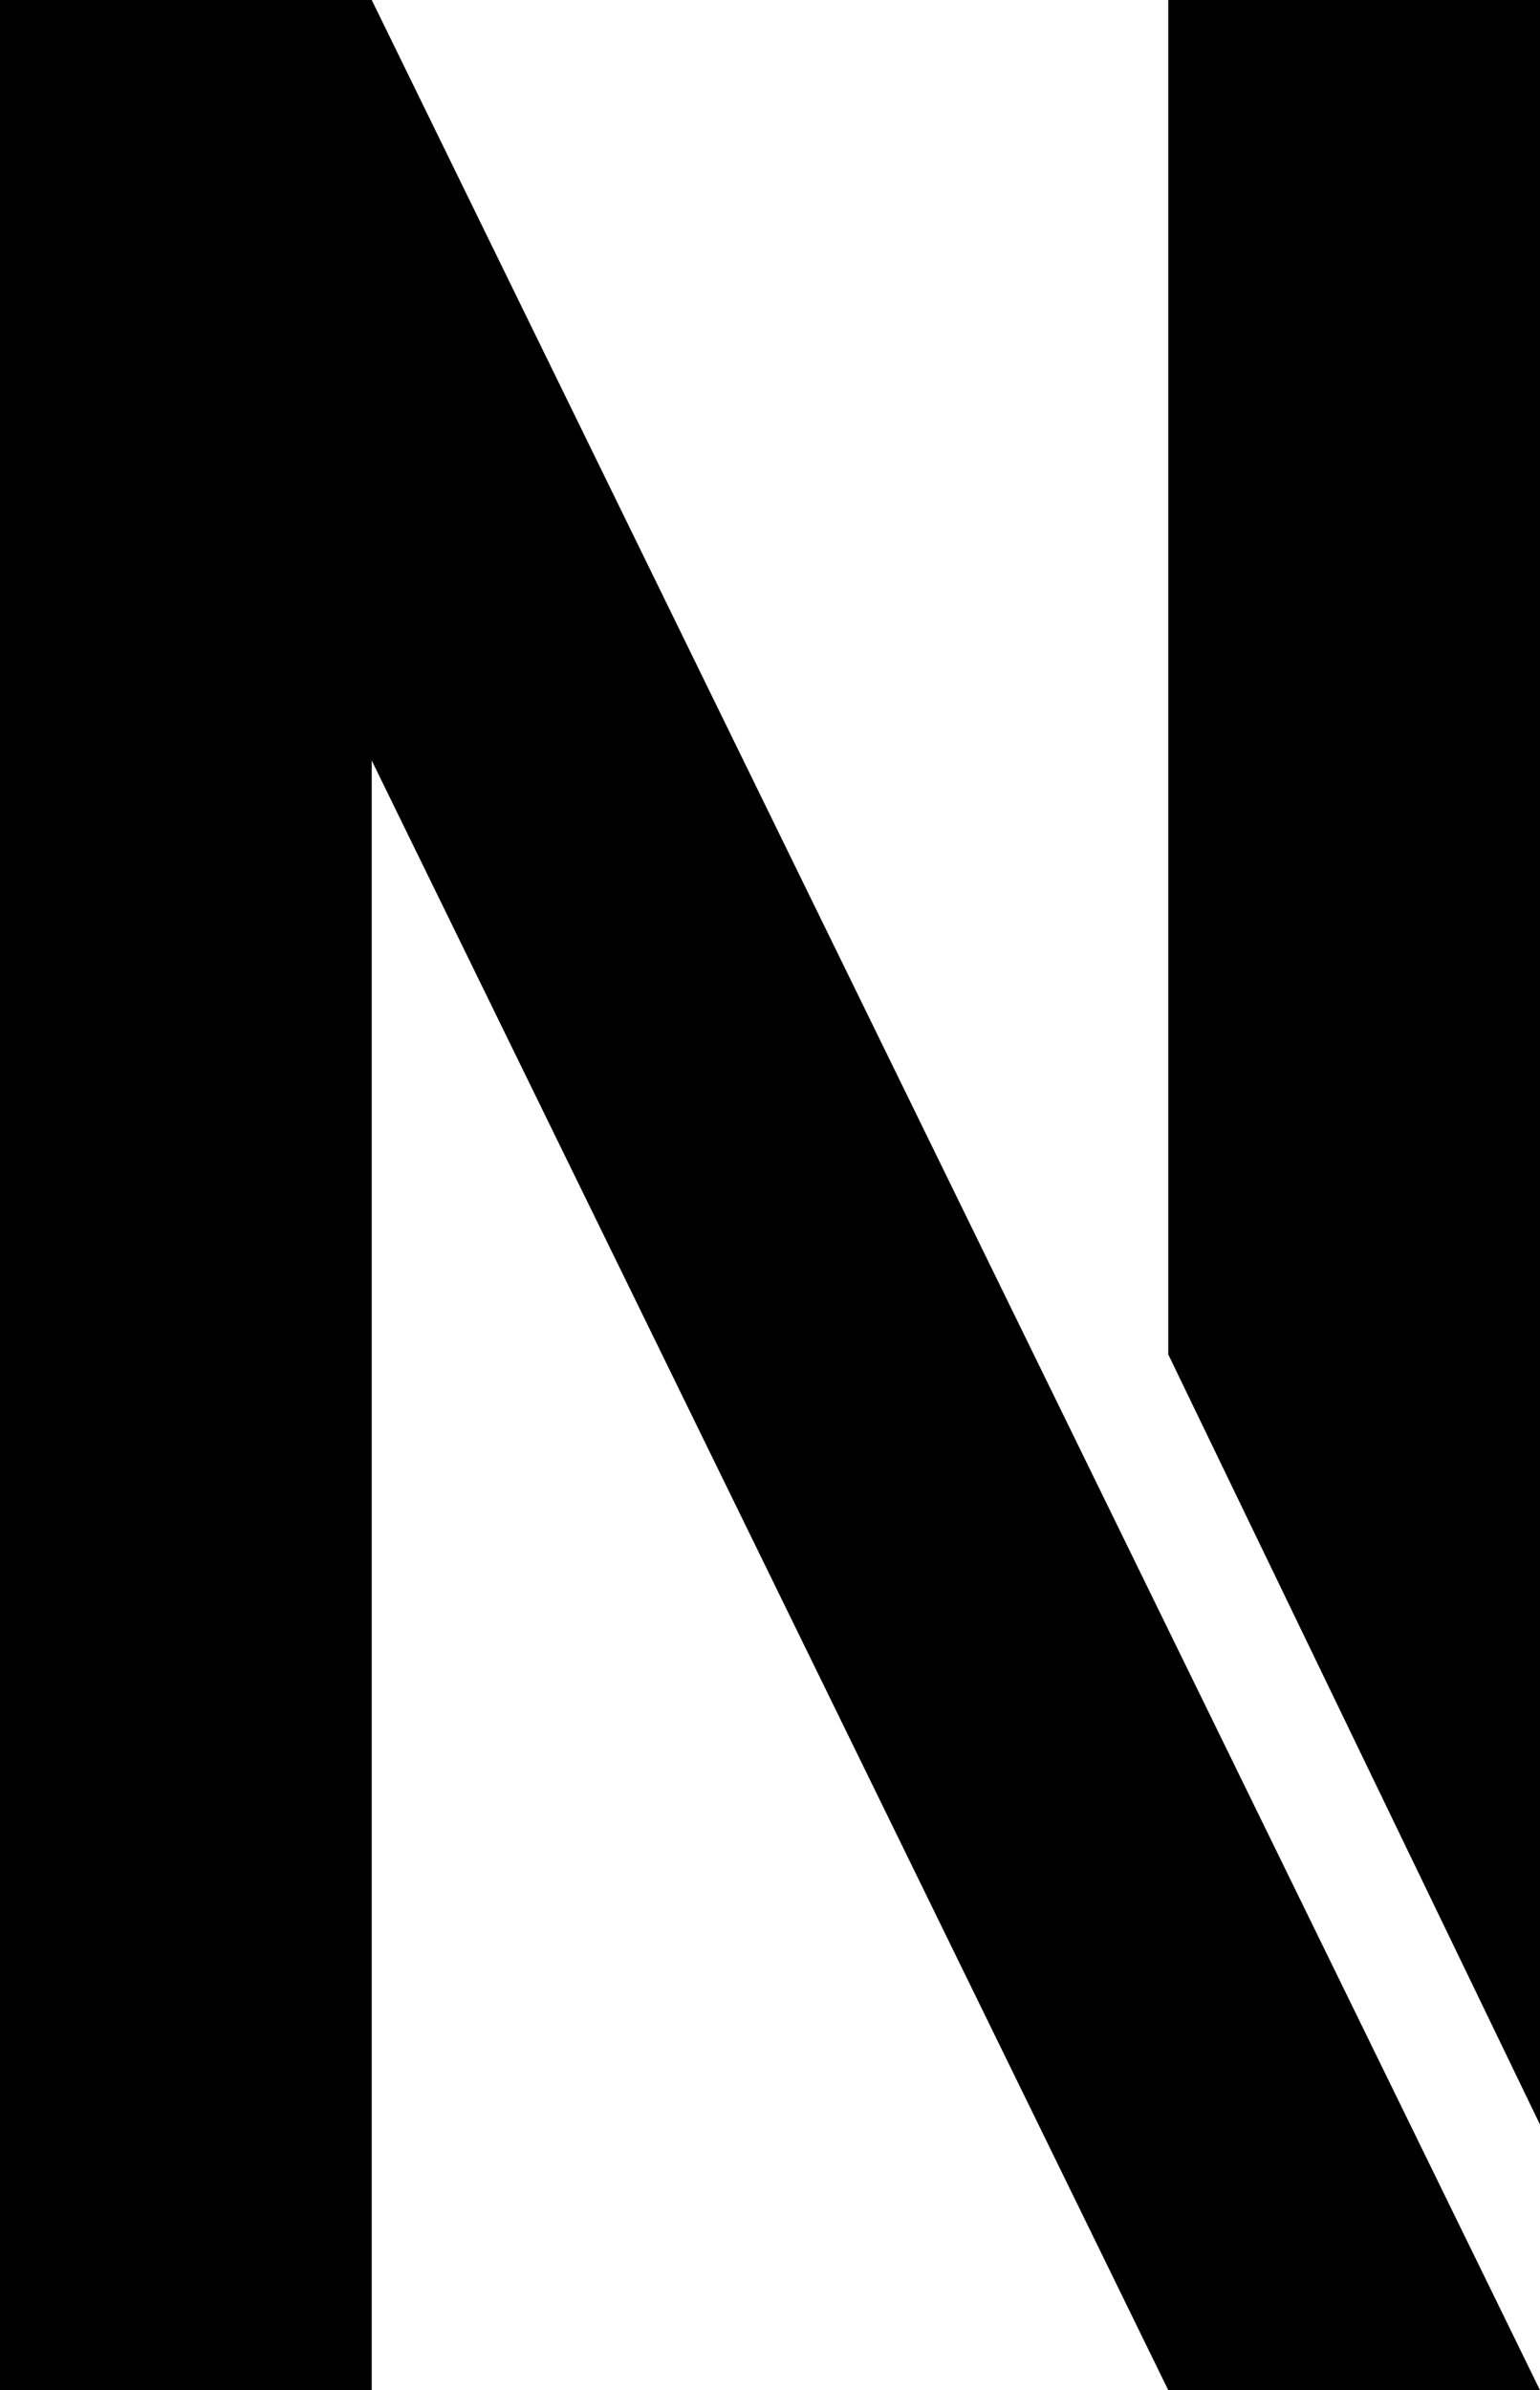 <svg viewBox="60 50 58 90" xmlns="http://www.w3.org/2000/svg">
  <!-- Nemus N favicon in solid black -->
  <rect x="60" y="50" width="14" height="90" fill="#000000"/>
  <polygon points="60,50 74,50 118,140 104,140" fill="#000000"/>
  <polygon points="104,50 118,50 118,130 104,101" fill="#000000"/>
</svg>


